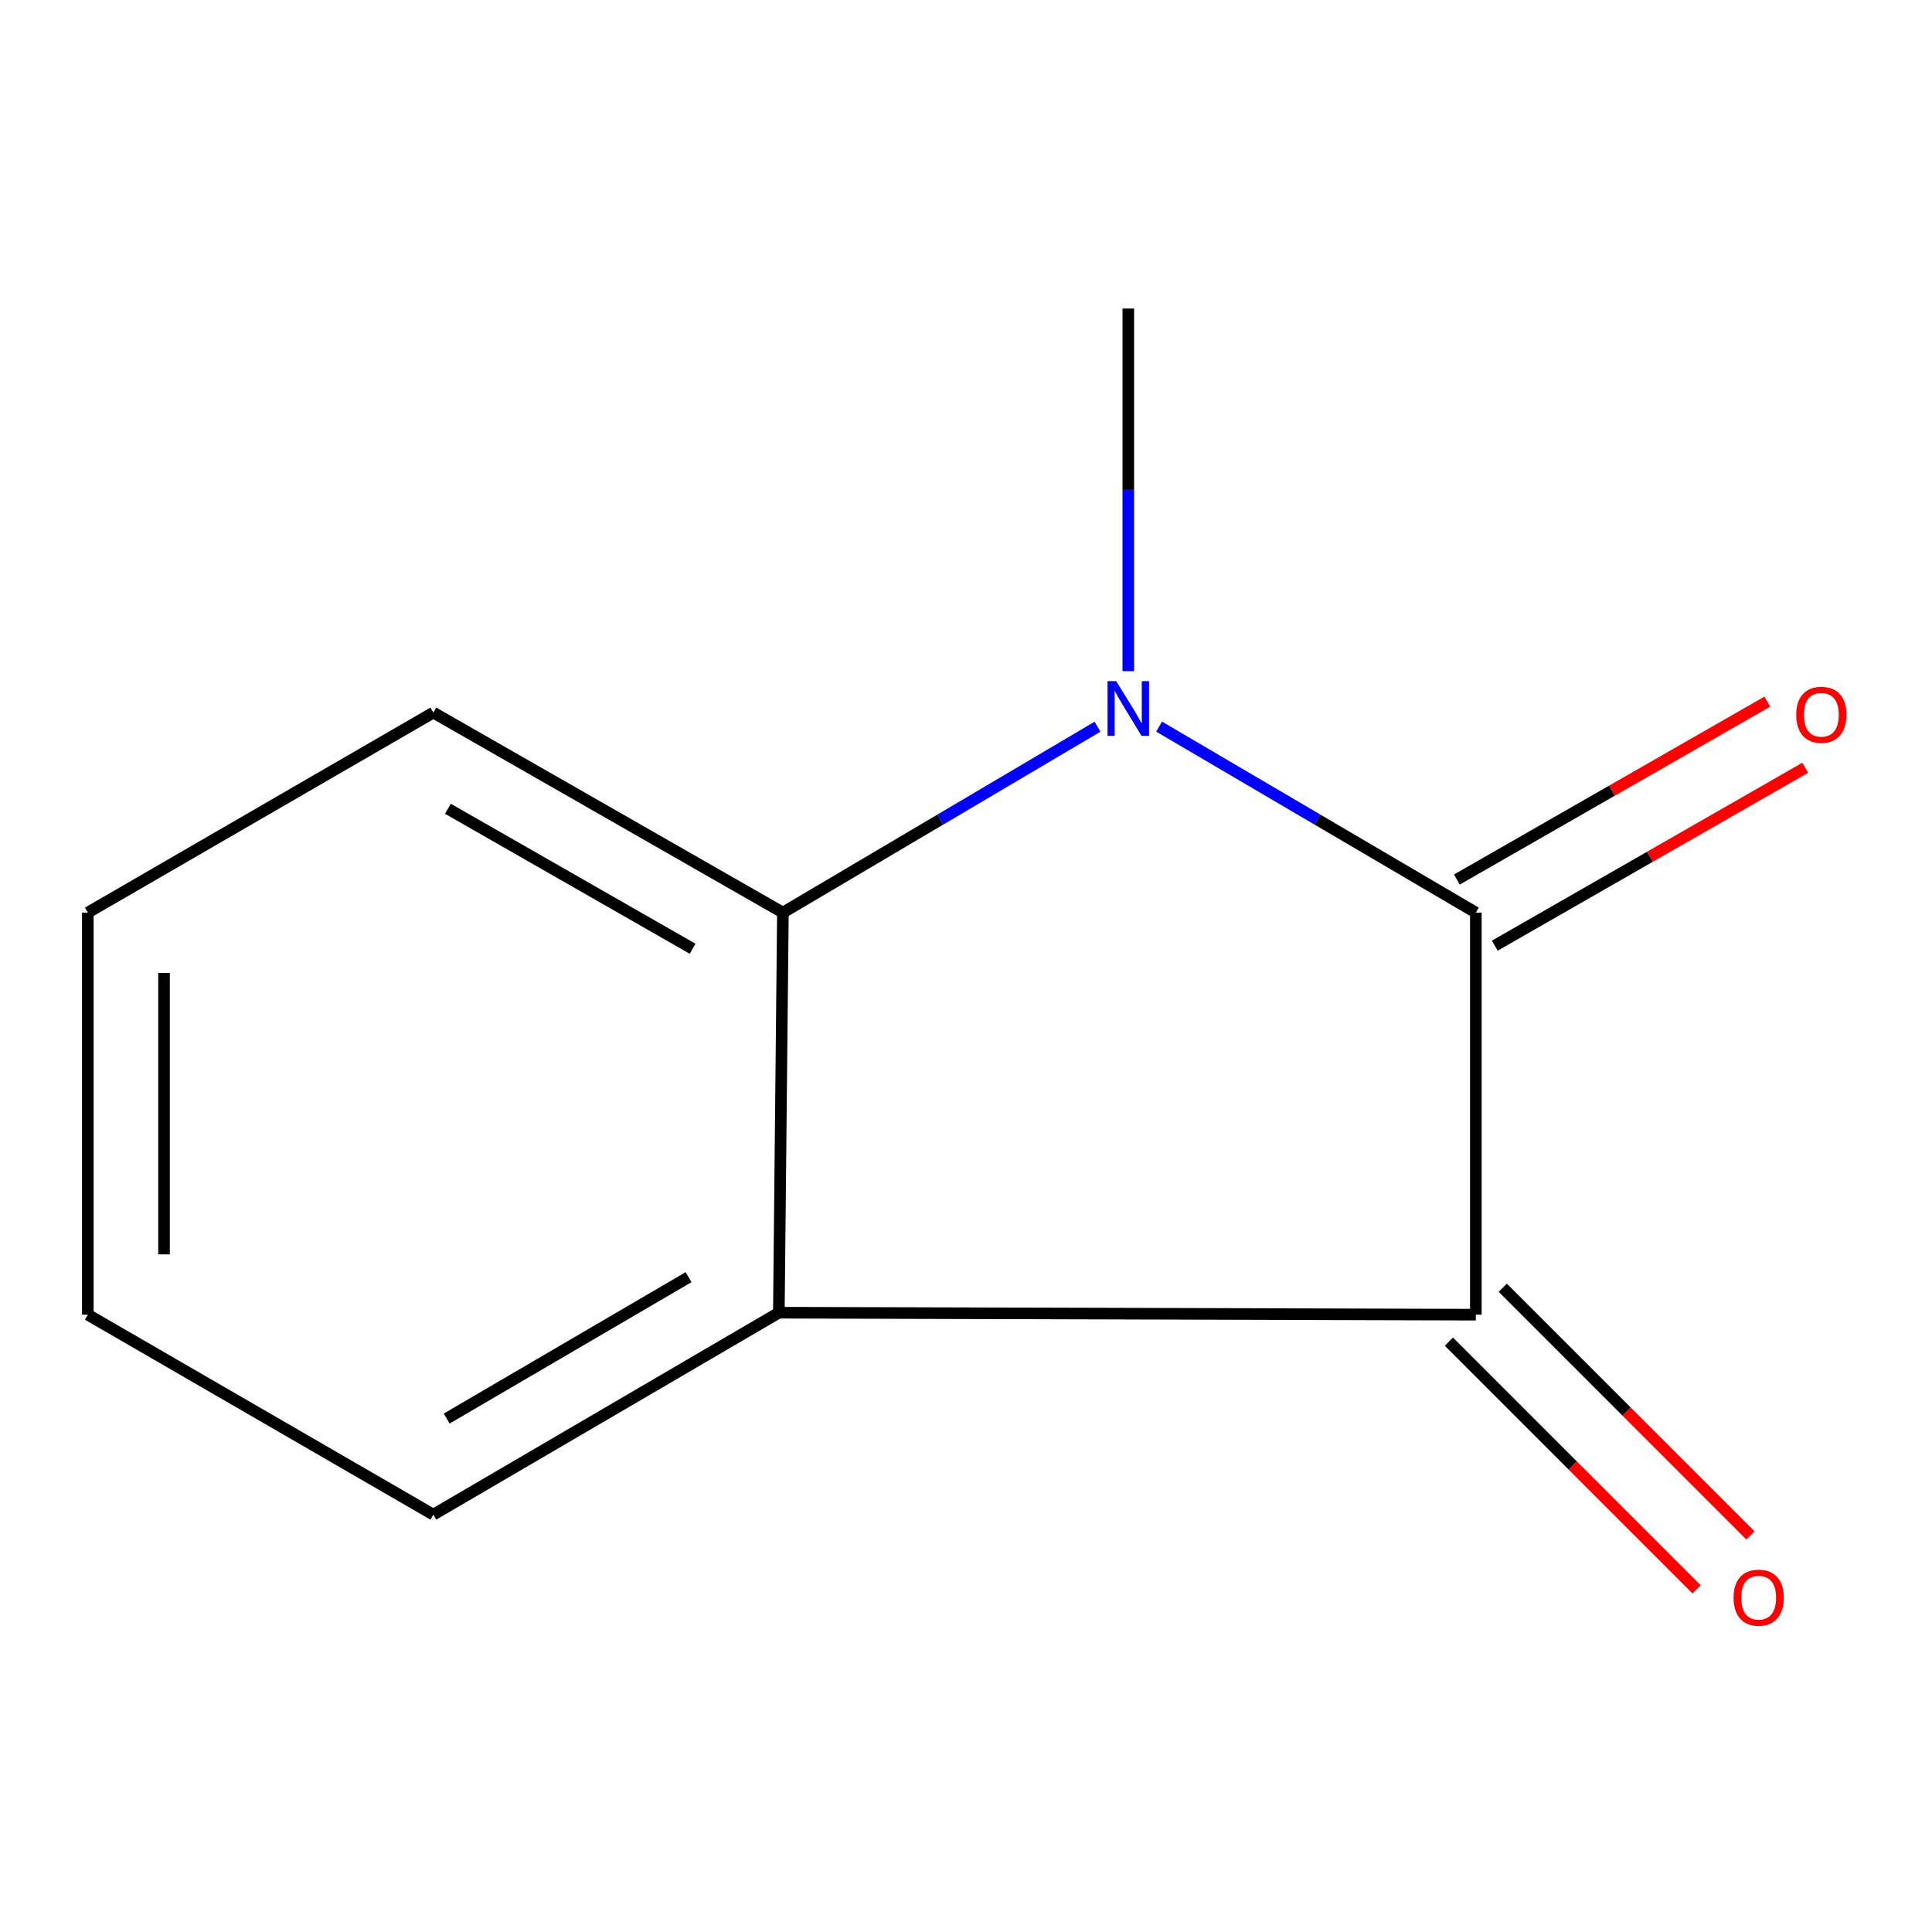 <?xml version='1.0' encoding='iso-8859-1'?>
<svg version='1.1' baseProfile='full'
              xmlns='http://www.w3.org/2000/svg'
                      xmlns:rdkit='http://www.rdkit.org/xml'
                      xmlns:xlink='http://www.w3.org/1999/xlink'
                  xml:space='preserve'
width='1000px' height='1000px' viewBox='0 0 1000 1000'>
<!-- END OF HEADER -->
<rect style='opacity:1.0;fill:#FFFFFF;stroke:none' width='1000' height='1000' x='0' y='0'> </rect>
<path class='bond-0' d='M 763.892,472.359 L 681.926,424.23' style='fill:none;fill-rule:evenodd;stroke:#000000;stroke-width:6px;stroke-linecap:butt;stroke-linejoin:miter;stroke-opacity:1' />
<path class='bond-0' d='M 681.926,424.23 L 599.959,376.101' style='fill:none;fill-rule:evenodd;stroke:#0000FF;stroke-width:6px;stroke-linecap:butt;stroke-linejoin:miter;stroke-opacity:1' />
<path class='bond-1' d='M 763.892,472.359 L 763.892,680.48' style='fill:none;fill-rule:evenodd;stroke:#000000;stroke-width:6px;stroke-linecap:butt;stroke-linejoin:miter;stroke-opacity:1' />
<path class='bond-4' d='M 773.7,489.476 L 854.042,443.441' style='fill:none;fill-rule:evenodd;stroke:#000000;stroke-width:6px;stroke-linecap:butt;stroke-linejoin:miter;stroke-opacity:1' />
<path class='bond-4' d='M 854.042,443.441 L 934.384,397.406' style='fill:none;fill-rule:evenodd;stroke:#FF0000;stroke-width:6px;stroke-linecap:butt;stroke-linejoin:miter;stroke-opacity:1' />
<path class='bond-4' d='M 754.085,455.243 L 834.427,409.208' style='fill:none;fill-rule:evenodd;stroke:#000000;stroke-width:6px;stroke-linecap:butt;stroke-linejoin:miter;stroke-opacity:1' />
<path class='bond-4' d='M 834.427,409.208 L 914.769,363.173' style='fill:none;fill-rule:evenodd;stroke:#FF0000;stroke-width:6px;stroke-linecap:butt;stroke-linejoin:miter;stroke-opacity:1' />
<path class='bond-3' d='M 568.072,376.145 L 486.652,424.252' style='fill:none;fill-rule:evenodd;stroke:#0000FF;stroke-width:6px;stroke-linecap:butt;stroke-linejoin:miter;stroke-opacity:1' />
<path class='bond-3' d='M 486.652,424.252 L 405.232,472.359' style='fill:none;fill-rule:evenodd;stroke:#000000;stroke-width:6px;stroke-linecap:butt;stroke-linejoin:miter;stroke-opacity:1' />
<path class='bond-6' d='M 584.003,347.396 L 584.003,253.552' style='fill:none;fill-rule:evenodd;stroke:#0000FF;stroke-width:6px;stroke-linecap:butt;stroke-linejoin:miter;stroke-opacity:1' />
<path class='bond-6' d='M 584.003,253.552 L 584.003,159.707' style='fill:none;fill-rule:evenodd;stroke:#000000;stroke-width:6px;stroke-linecap:butt;stroke-linejoin:miter;stroke-opacity:1' />
<path class='bond-2' d='M 763.892,680.48 L 403.128,679.45' style='fill:none;fill-rule:evenodd;stroke:#000000;stroke-width:6px;stroke-linecap:butt;stroke-linejoin:miter;stroke-opacity:1' />
<path class='bond-5' d='M 749.943,694.429 L 814.054,758.54' style='fill:none;fill-rule:evenodd;stroke:#000000;stroke-width:6px;stroke-linecap:butt;stroke-linejoin:miter;stroke-opacity:1' />
<path class='bond-5' d='M 814.054,758.54 L 878.164,822.65' style='fill:none;fill-rule:evenodd;stroke:#FF0000;stroke-width:6px;stroke-linecap:butt;stroke-linejoin:miter;stroke-opacity:1' />
<path class='bond-5' d='M 777.842,666.531 L 841.952,730.641' style='fill:none;fill-rule:evenodd;stroke:#000000;stroke-width:6px;stroke-linecap:butt;stroke-linejoin:miter;stroke-opacity:1' />
<path class='bond-5' d='M 841.952,730.641 L 906.062,794.752' style='fill:none;fill-rule:evenodd;stroke:#FF0000;stroke-width:6px;stroke-linecap:butt;stroke-linejoin:miter;stroke-opacity:1' />
<path class='bond-7' d='M 403.128,679.45 L 224.291,783.981' style='fill:none;fill-rule:evenodd;stroke:#000000;stroke-width:6px;stroke-linecap:butt;stroke-linejoin:miter;stroke-opacity:1' />
<path class='bond-7' d='M 356.393,661.067 L 231.207,734.239' style='fill:none;fill-rule:evenodd;stroke:#000000;stroke-width:6px;stroke-linecap:butt;stroke-linejoin:miter;stroke-opacity:1' />
<path class='bond-11' d='M 403.128,679.45 L 405.232,472.359' style='fill:none;fill-rule:evenodd;stroke:#000000;stroke-width:6px;stroke-linecap:butt;stroke-linejoin:miter;stroke-opacity:1' />
<path class='bond-8' d='M 405.232,472.359 L 224.291,368.836' style='fill:none;fill-rule:evenodd;stroke:#000000;stroke-width:6px;stroke-linecap:butt;stroke-linejoin:miter;stroke-opacity:1' />
<path class='bond-8' d='M 358.498,491.076 L 231.839,418.61' style='fill:none;fill-rule:evenodd;stroke:#000000;stroke-width:6px;stroke-linecap:butt;stroke-linejoin:miter;stroke-opacity:1' />
<path class='bond-9' d='M 224.291,783.981 L 45.455,680.48' style='fill:none;fill-rule:evenodd;stroke:#000000;stroke-width:6px;stroke-linecap:butt;stroke-linejoin:miter;stroke-opacity:1' />
<path class='bond-10' d='M 224.291,368.836 L 45.455,472.359' style='fill:none;fill-rule:evenodd;stroke:#000000;stroke-width:6px;stroke-linecap:butt;stroke-linejoin:miter;stroke-opacity:1' />
<path class='bond-12' d='M 45.455,680.48 L 45.455,472.359' style='fill:none;fill-rule:evenodd;stroke:#000000;stroke-width:6px;stroke-linecap:butt;stroke-linejoin:miter;stroke-opacity:1' />
<path class='bond-12' d='M 84.909,649.262 L 84.909,503.578' style='fill:none;fill-rule:evenodd;stroke:#000000;stroke-width:6px;stroke-linecap:butt;stroke-linejoin:miter;stroke-opacity:1' />
<path  class='atom-1' d='M 577.743 352.572
L 587.023 367.572
Q 587.943 369.052, 589.423 371.732
Q 590.903 374.412, 590.983 374.572
L 590.983 352.572
L 594.743 352.572
L 594.743 380.892
L 590.863 380.892
L 580.903 364.492
Q 579.743 362.572, 578.503 360.372
Q 577.303 358.172, 576.943 357.492
L 576.943 380.892
L 573.263 380.892
L 573.263 352.572
L 577.743 352.572
' fill='#0000FF'/>
<path  class='atom-5' d='M 929.729 369.968
Q 929.729 363.168, 933.089 359.368
Q 936.449 355.568, 942.729 355.568
Q 949.009 355.568, 952.369 359.368
Q 955.729 363.168, 955.729 369.968
Q 955.729 376.848, 952.329 380.768
Q 948.929 384.648, 942.729 384.648
Q 936.489 384.648, 933.089 380.768
Q 929.729 376.888, 929.729 369.968
M 942.729 381.448
Q 947.049 381.448, 949.369 378.568
Q 951.729 375.648, 951.729 369.968
Q 951.729 364.408, 949.369 361.608
Q 947.049 358.768, 942.729 358.768
Q 938.409 358.768, 936.049 361.568
Q 933.729 364.368, 933.729 369.968
Q 933.729 375.688, 936.049 378.568
Q 938.409 381.448, 942.729 381.448
' fill='#FF0000'/>
<path  class='atom-6' d='M 897.289 826.957
Q 897.289 820.157, 900.649 816.357
Q 904.009 812.557, 910.289 812.557
Q 916.569 812.557, 919.929 816.357
Q 923.289 820.157, 923.289 826.957
Q 923.289 833.837, 919.889 837.757
Q 916.489 841.637, 910.289 841.637
Q 904.049 841.637, 900.649 837.757
Q 897.289 833.877, 897.289 826.957
M 910.289 838.437
Q 914.609 838.437, 916.929 835.557
Q 919.289 832.637, 919.289 826.957
Q 919.289 821.397, 916.929 818.597
Q 914.609 815.757, 910.289 815.757
Q 905.969 815.757, 903.609 818.557
Q 901.289 821.357, 901.289 826.957
Q 901.289 832.677, 903.609 835.557
Q 905.969 838.437, 910.289 838.437
' fill='#FF0000'/>
</svg>
